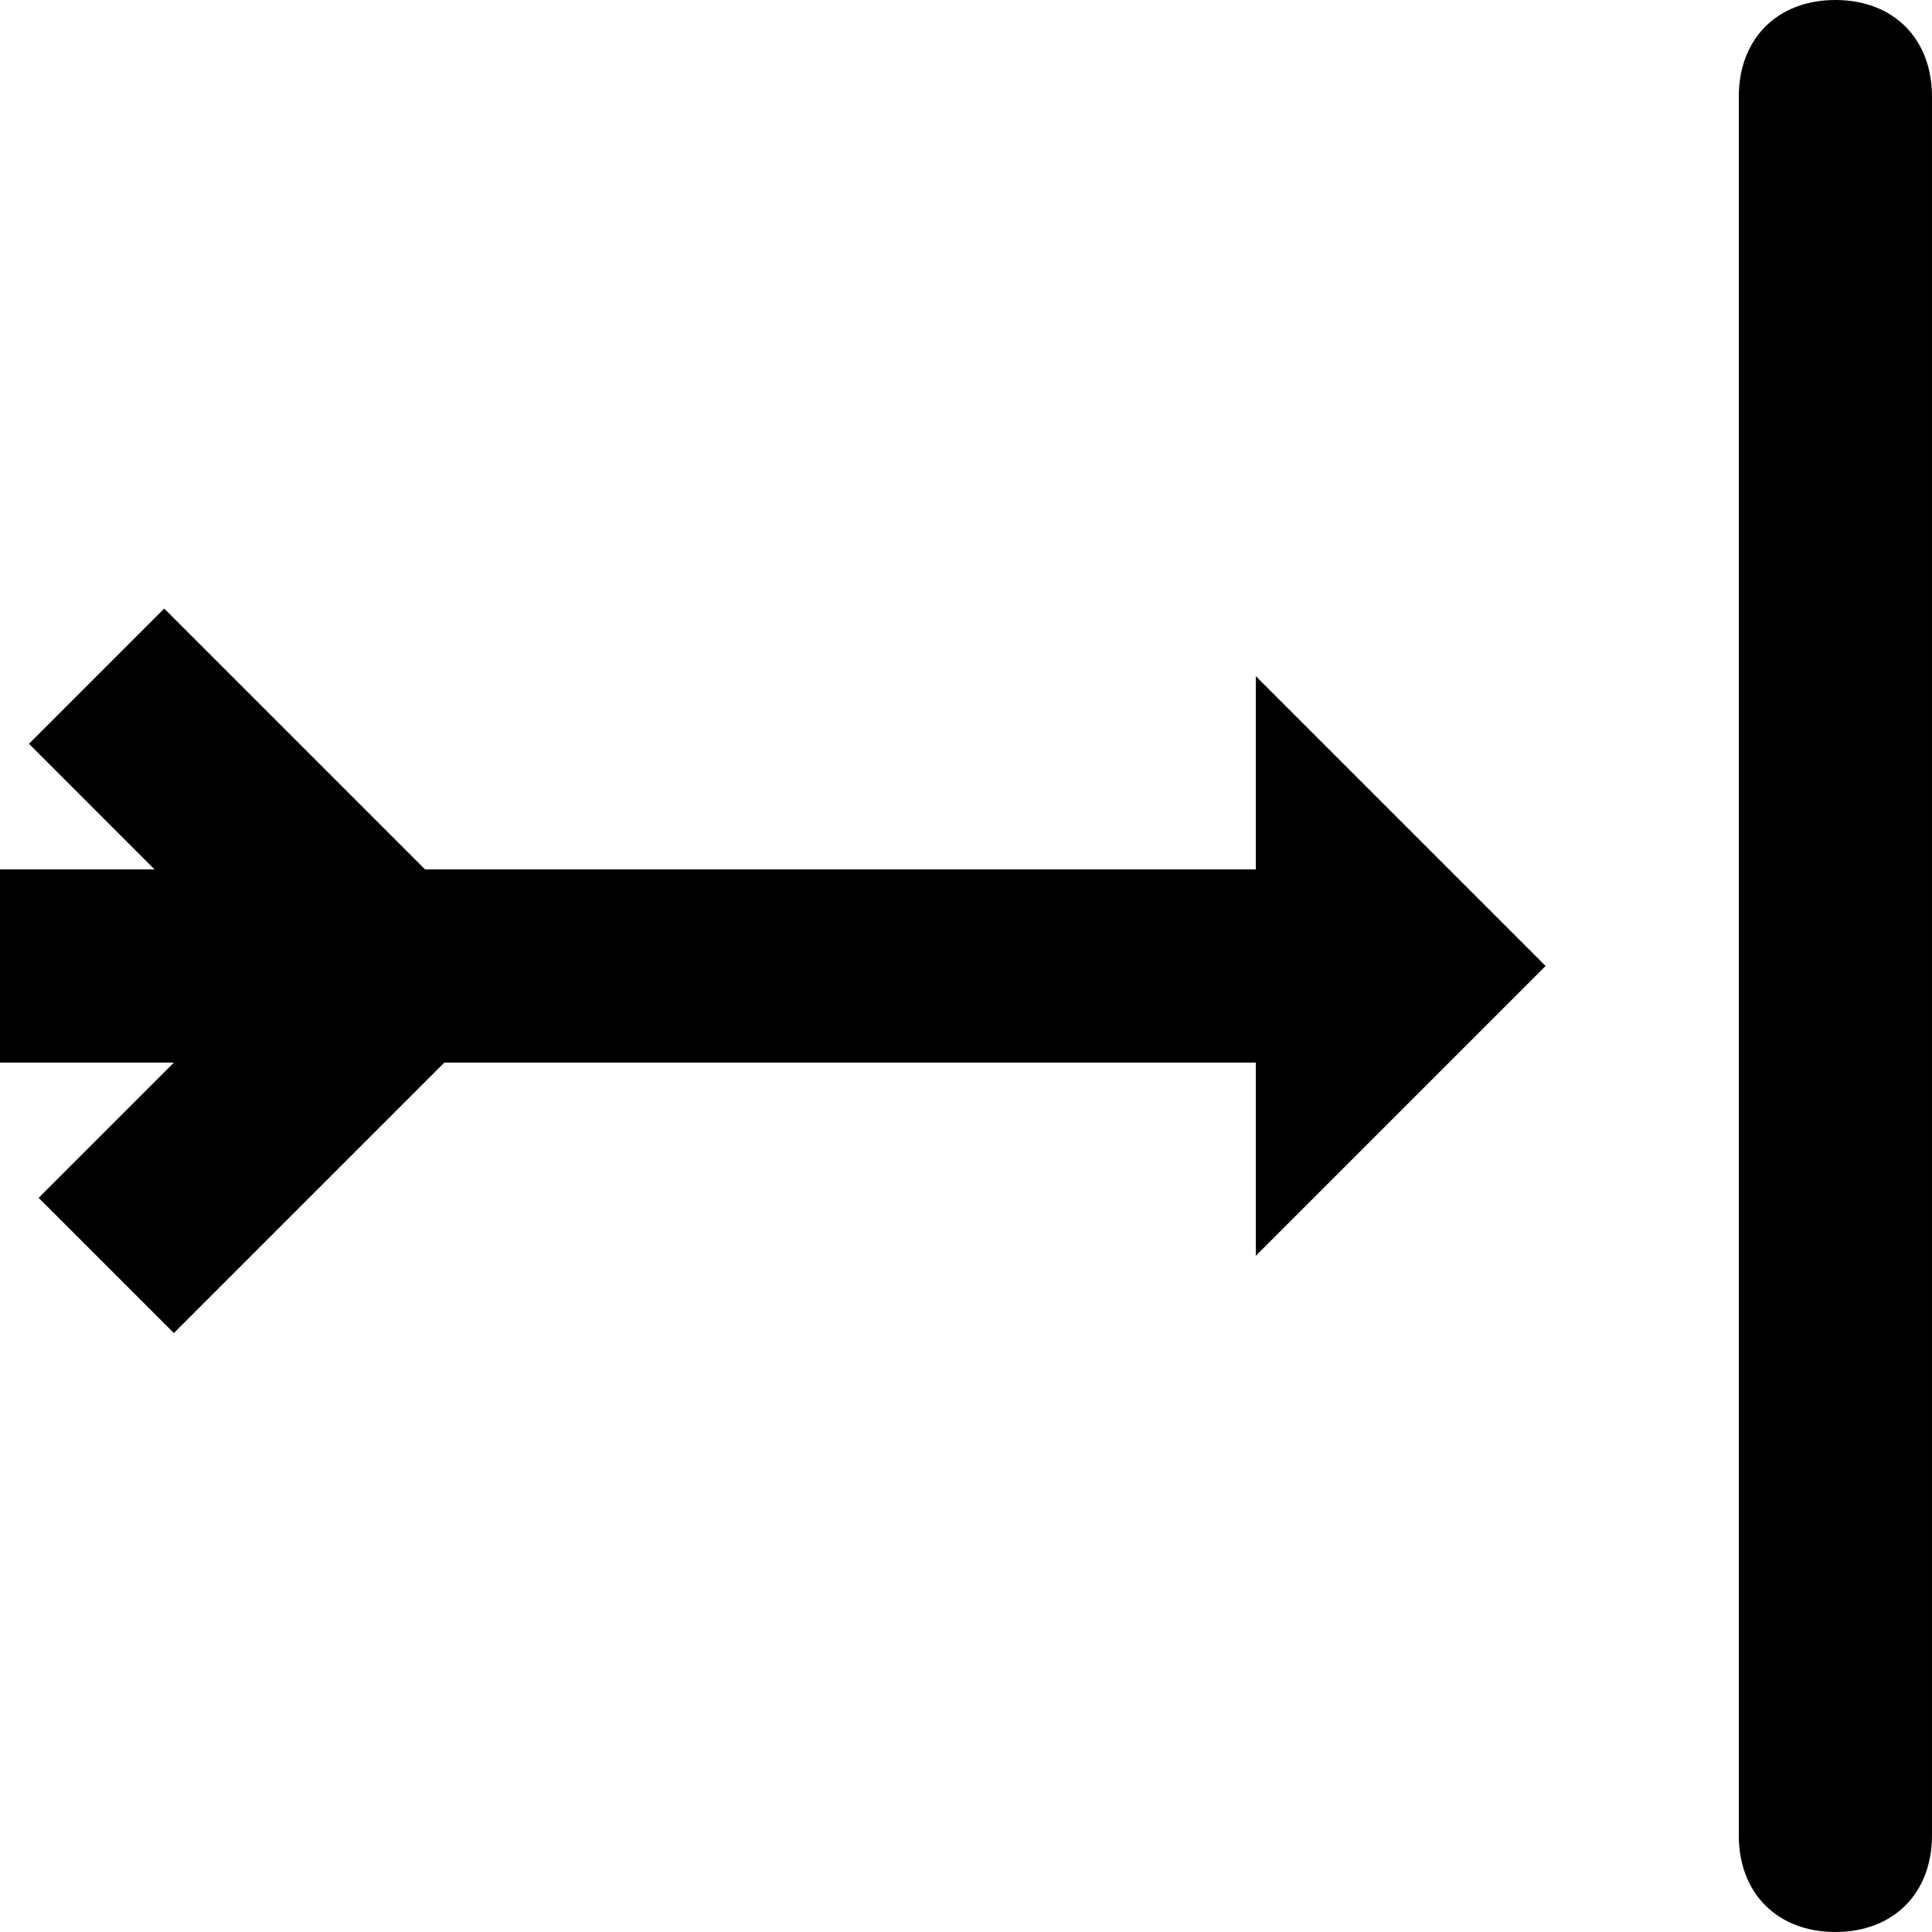 <?xml version="1.0" encoding="UTF-8" standalone="no"?><!-- icon666.com - MILLIONS OF FREE VECTOR ICONS --><svg width="1024" height="1024" version="1.1" id="Capa_1" xmlns="http://www.w3.org/2000/svg" xmlns:xlink="http://www.w3.org/1999/xlink" x="0px" y="0px" viewBox="0 0 426.667 426.667" style="enable-background:new 0 0 426.667 426.667;" xml:space="preserve"><g><g><g><path d="M405.333,0C392.533,0,384,8.533,384,21.333v384c0,12.8,8.533,21.333,21.333,21.333c12.8,0,21.333-8.533,21.333-21.333 v-384C426.667,8.533,418.133,0,405.333,0z"/><polygon points="277.333,192 93.867,192 36.267,134.4 6.4,164.267 34.133,192 0,192 0,234.667 38.4,234.667 8.533,264.533 38.4,294.4 98.133,234.667 277.333,234.667 277.333,277.333 341.333,213.333 277.333,149.333 "/></g></g></g></svg>